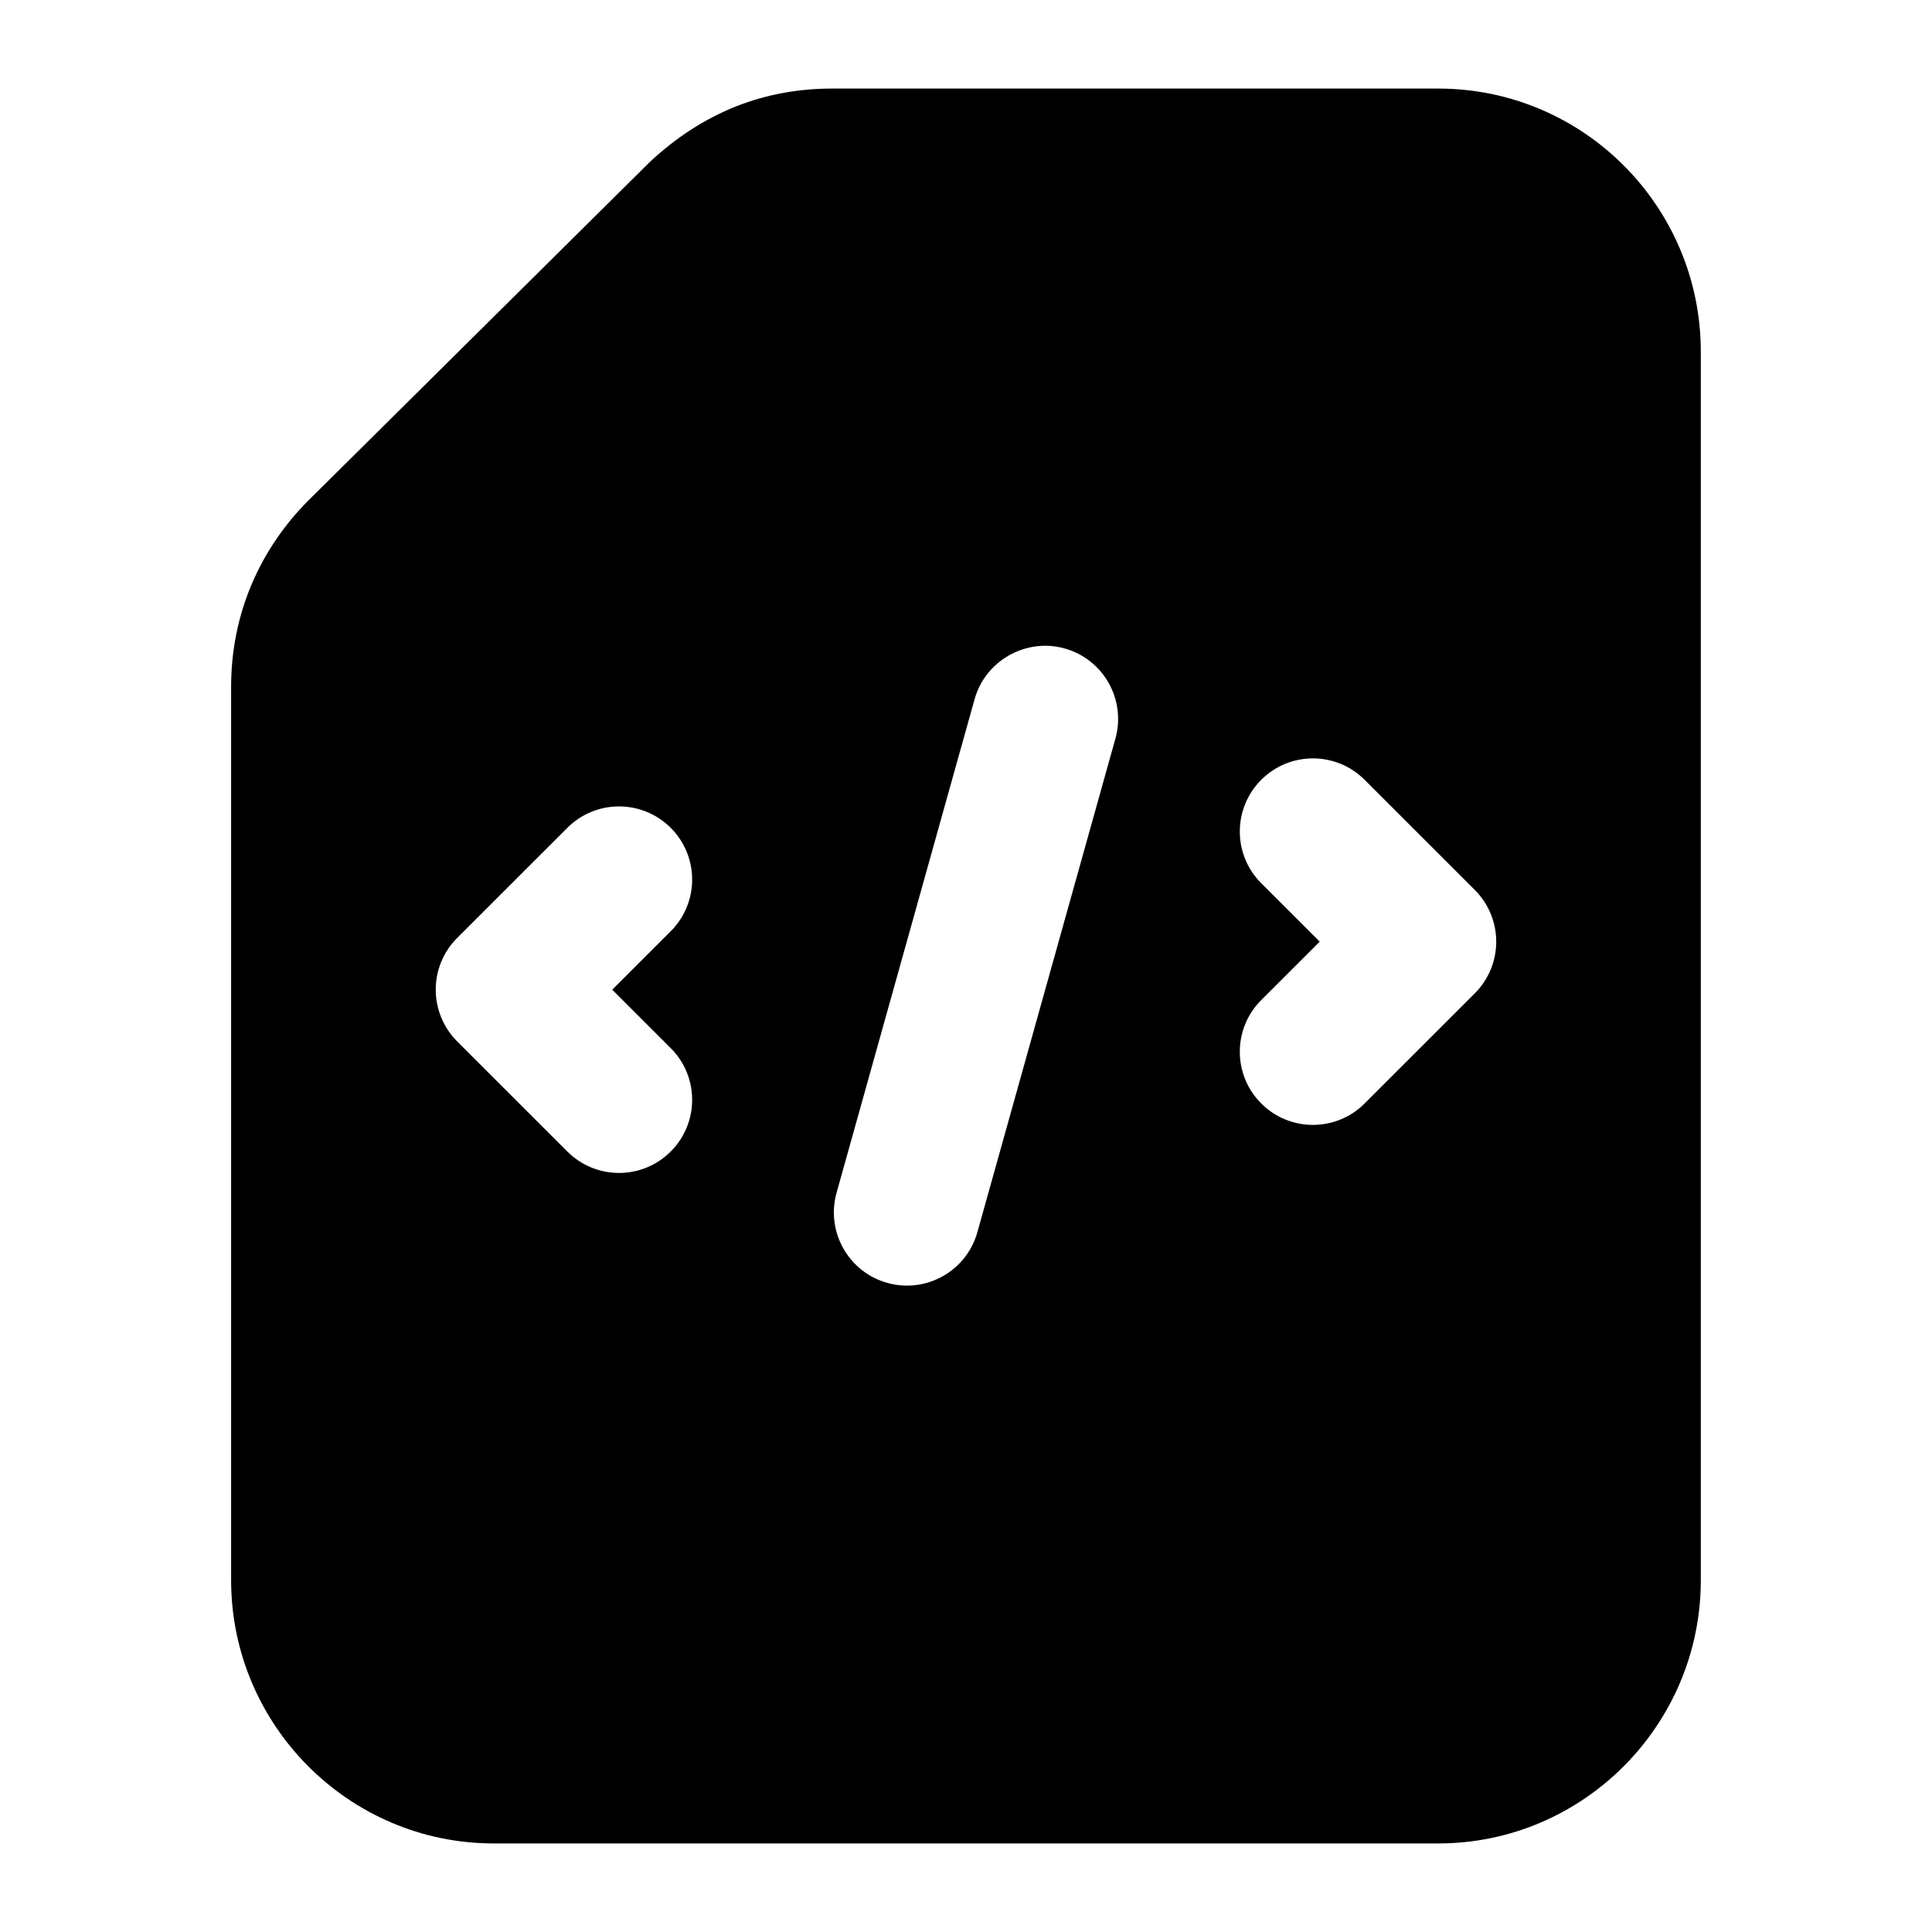<?xml version="1.0" encoding="UTF-8"?>
<!-- Uploaded to: SVG Repo, www.svgrepo.com, Generator: SVG Repo Mixer Tools -->
<svg fill="#000000" width="800px" height="800px" version="1.1" viewBox="144 144 512 512" xmlns="http://www.w3.org/2000/svg">
 <path d="m274.82 632.53h250.35c38.367 0 69.562-31.391 69.562-69.758v-325.54c0-38.562-31.195-69.758-69.562-69.758h-160.64c-17.734 0-34.062 6.094-48.441 19.57l-90.297 89.523c-13.082 13.082-20.543 30.34-20.543 49.41v236.79c0 38.371 31.199 69.762 69.566 69.762zm203.42-254.47c-7.57-7.559-7.57-19.832 0-27.402 7.57-7.57 19.832-7.57 27.402 0l29.199 29.188c3.633 3.633 5.676 8.562 5.676 13.699s-2.043 10.066-5.676 13.699l-29.199 29.188c-7.57 7.57-19.832 7.57-27.402 0-7.57-7.57-7.57-19.84 0-27.402l15.5-15.488zm-112.54 82.031 36.578-130.8c2.875-10.305 13.738-16.312 23.883-13.434 10.293 2.875 16.312 13.566 13.434 23.883l-36.578 130.8c-2.871 10.305-13.605 16.34-23.883 13.434-10.293-2.875-16.309-13.566-13.434-23.883zm-100.55-67.516 29.199-29.188c7.57-7.57 19.832-7.57 27.402 0 7.57 7.57 7.57 19.84 0 27.402l-15.5 15.488 15.5 15.488c7.57 7.559 7.57 19.832 0 27.402-7.57 7.57-19.832 7.57-27.402 0l-29.199-29.188c-3.633-3.633-5.676-8.562-5.676-13.699-0.004-5.144 2.039-10.074 5.676-13.707z"/>
</svg>